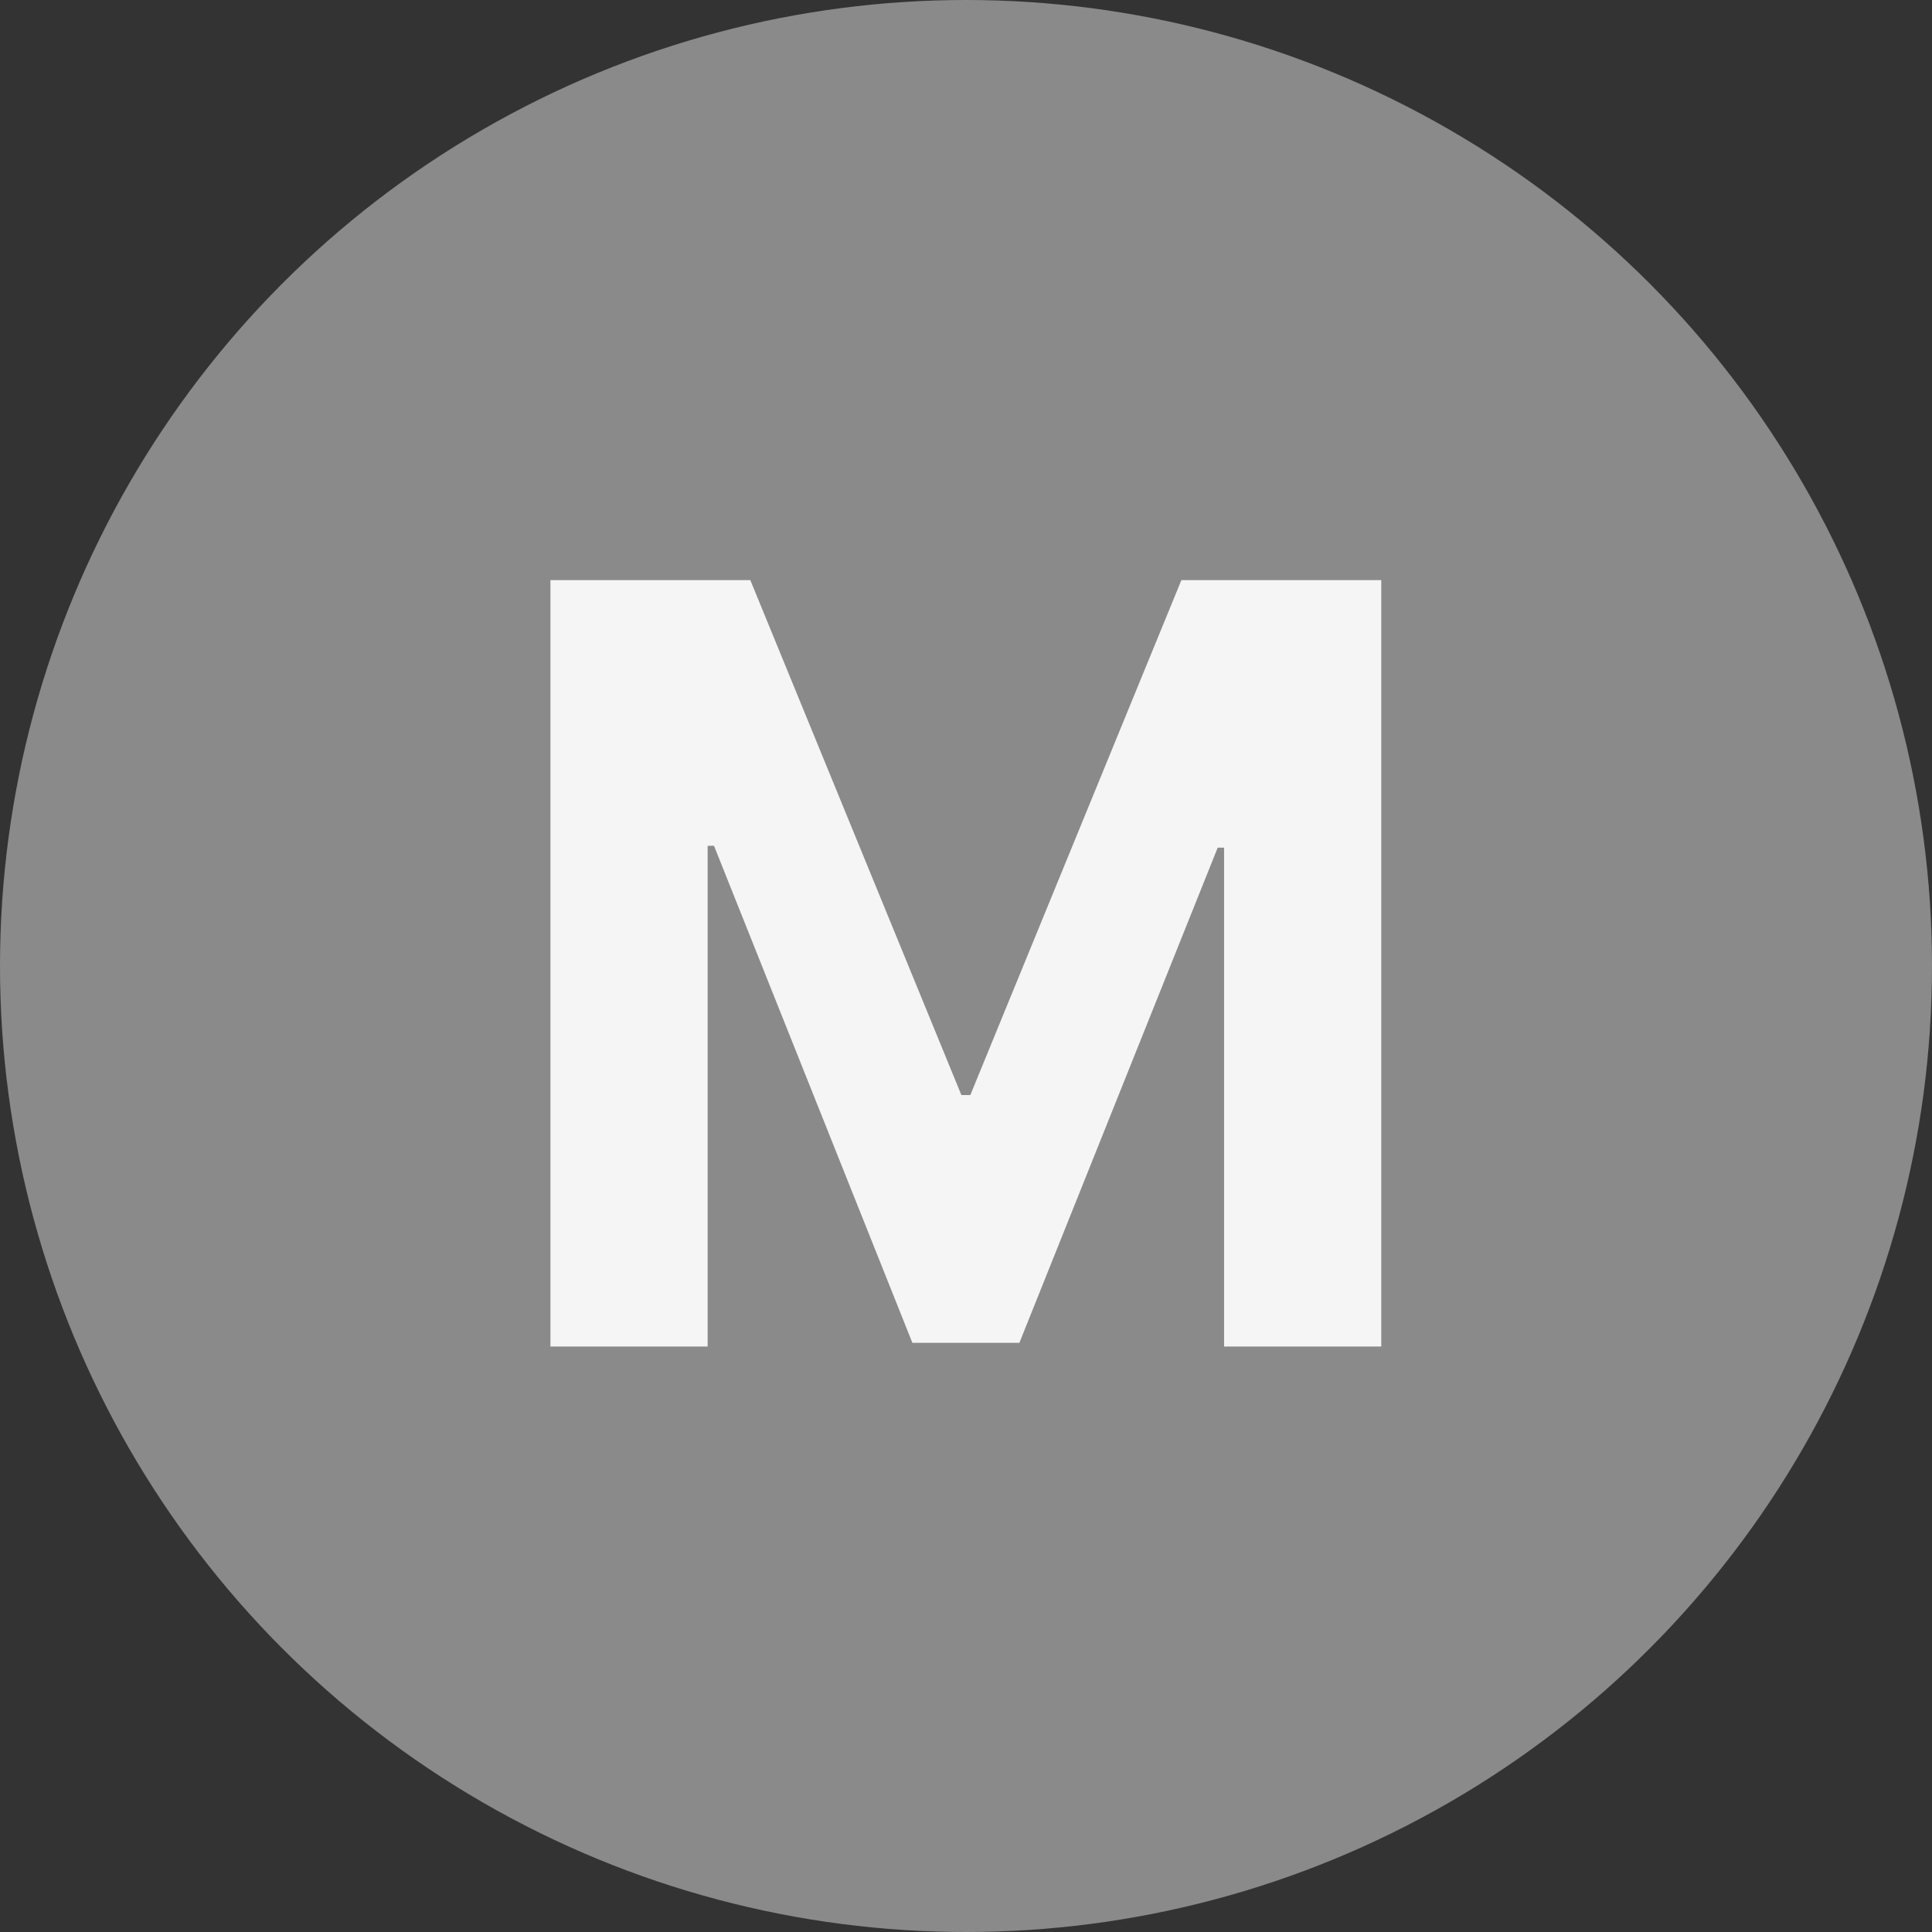 <?xml version="1.0" encoding="UTF-8"?>
<svg xmlns="http://www.w3.org/2000/svg" width="33" height="33" viewBox="0 0 33 33" fill="none">
  <rect x="0" y="0" width="33" height="33" fill="#333333" stroke="none"/>
  <circle cx="16.5" cy="16.5" r="16.5" fill="#8A8A8A"></circle>
  <path d="M9.402 9.909H12.816L16.421 18.704H16.574L20.179 9.909H23.593V23H20.908V14.479H20.799L17.412 22.936H15.584L12.196 14.447H12.087V23H9.402V9.909Z" fill="#F5F5F5"></path>
</svg>

